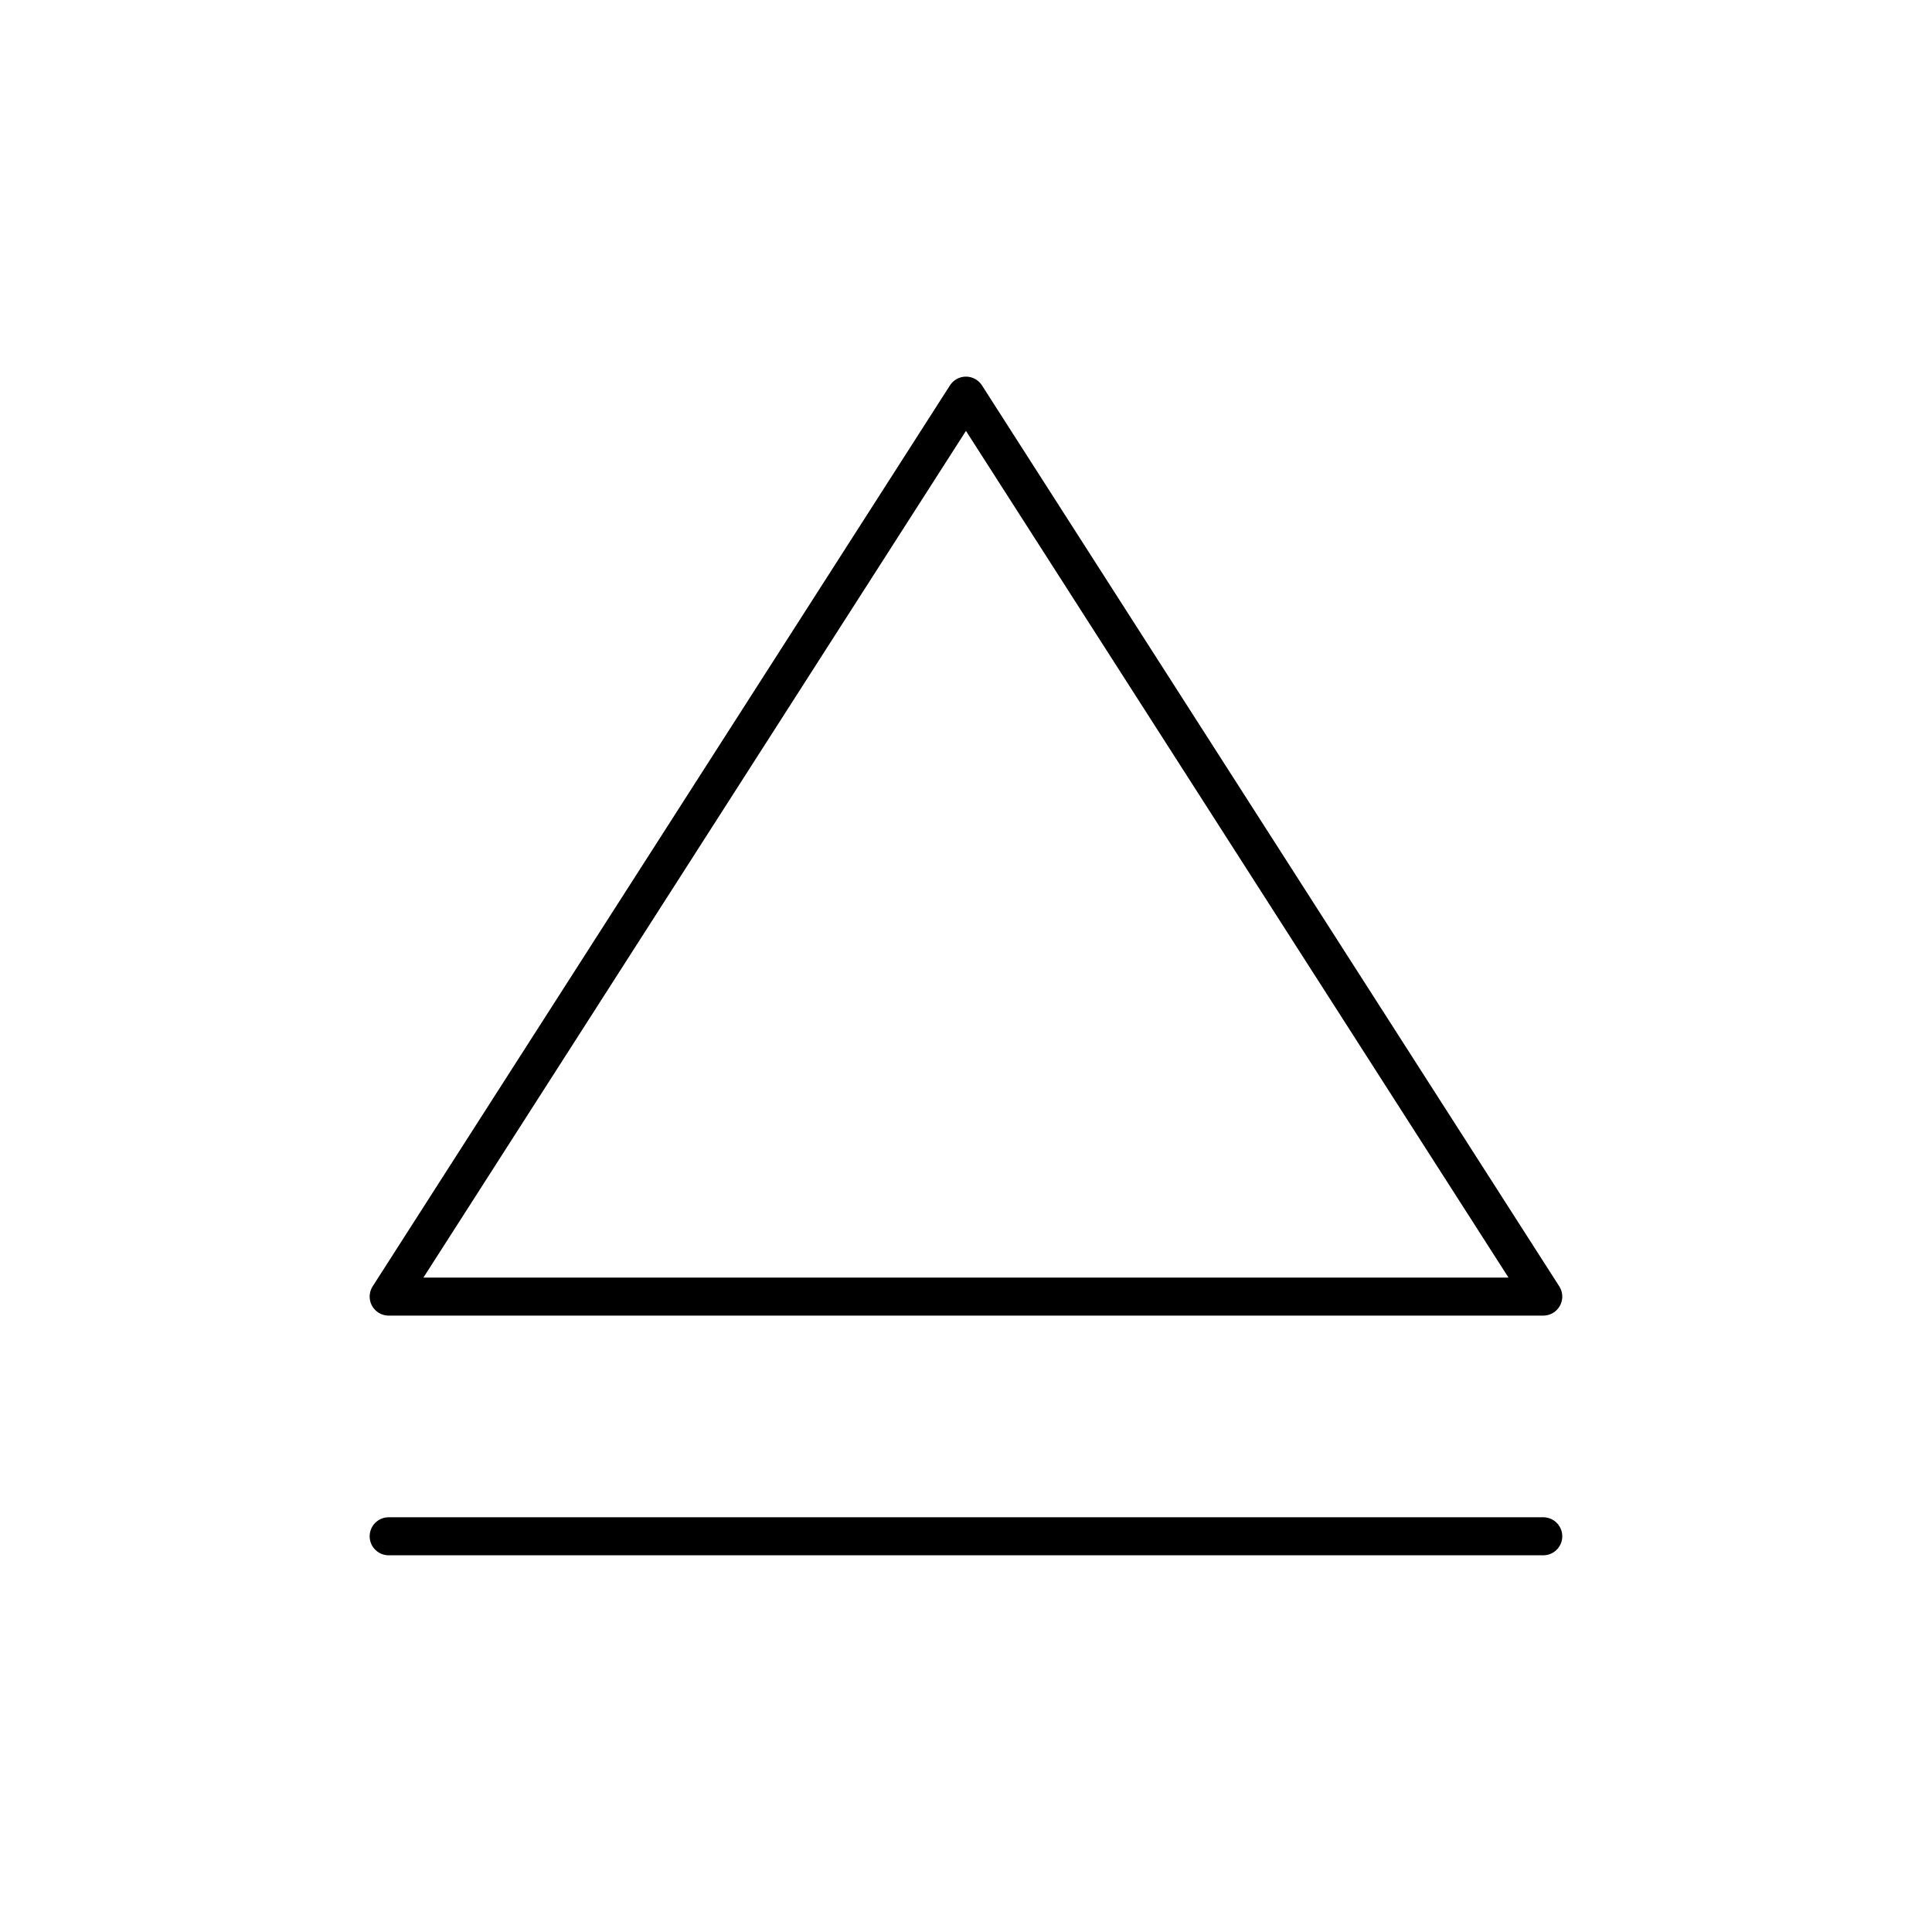 <?xml version="1.0" encoding="UTF-8"?>
<!-- The Best Svg Icon site in the world: iconSvg.co, Visit us! https://iconsvg.co -->
<svg width="800px" height="800px" version="1.1" viewBox="144 144 512 512" xmlns="http://www.w3.org/2000/svg">
 <g fill="none" stroke="#000000" stroke-linecap="round" stroke-linejoin="round" stroke-miterlimit="10" stroke-width="2">
  <path transform="matrix(5.038 0 0 5.038 148.09 148.09)" d="m19.633 67.392 30.367-47.392 30.367 47.392z"/>
  <path transform="matrix(5.038 0 0 5.038 148.09 148.09)" d="m80.367 80h-60.734"/>
 </g>
</svg>